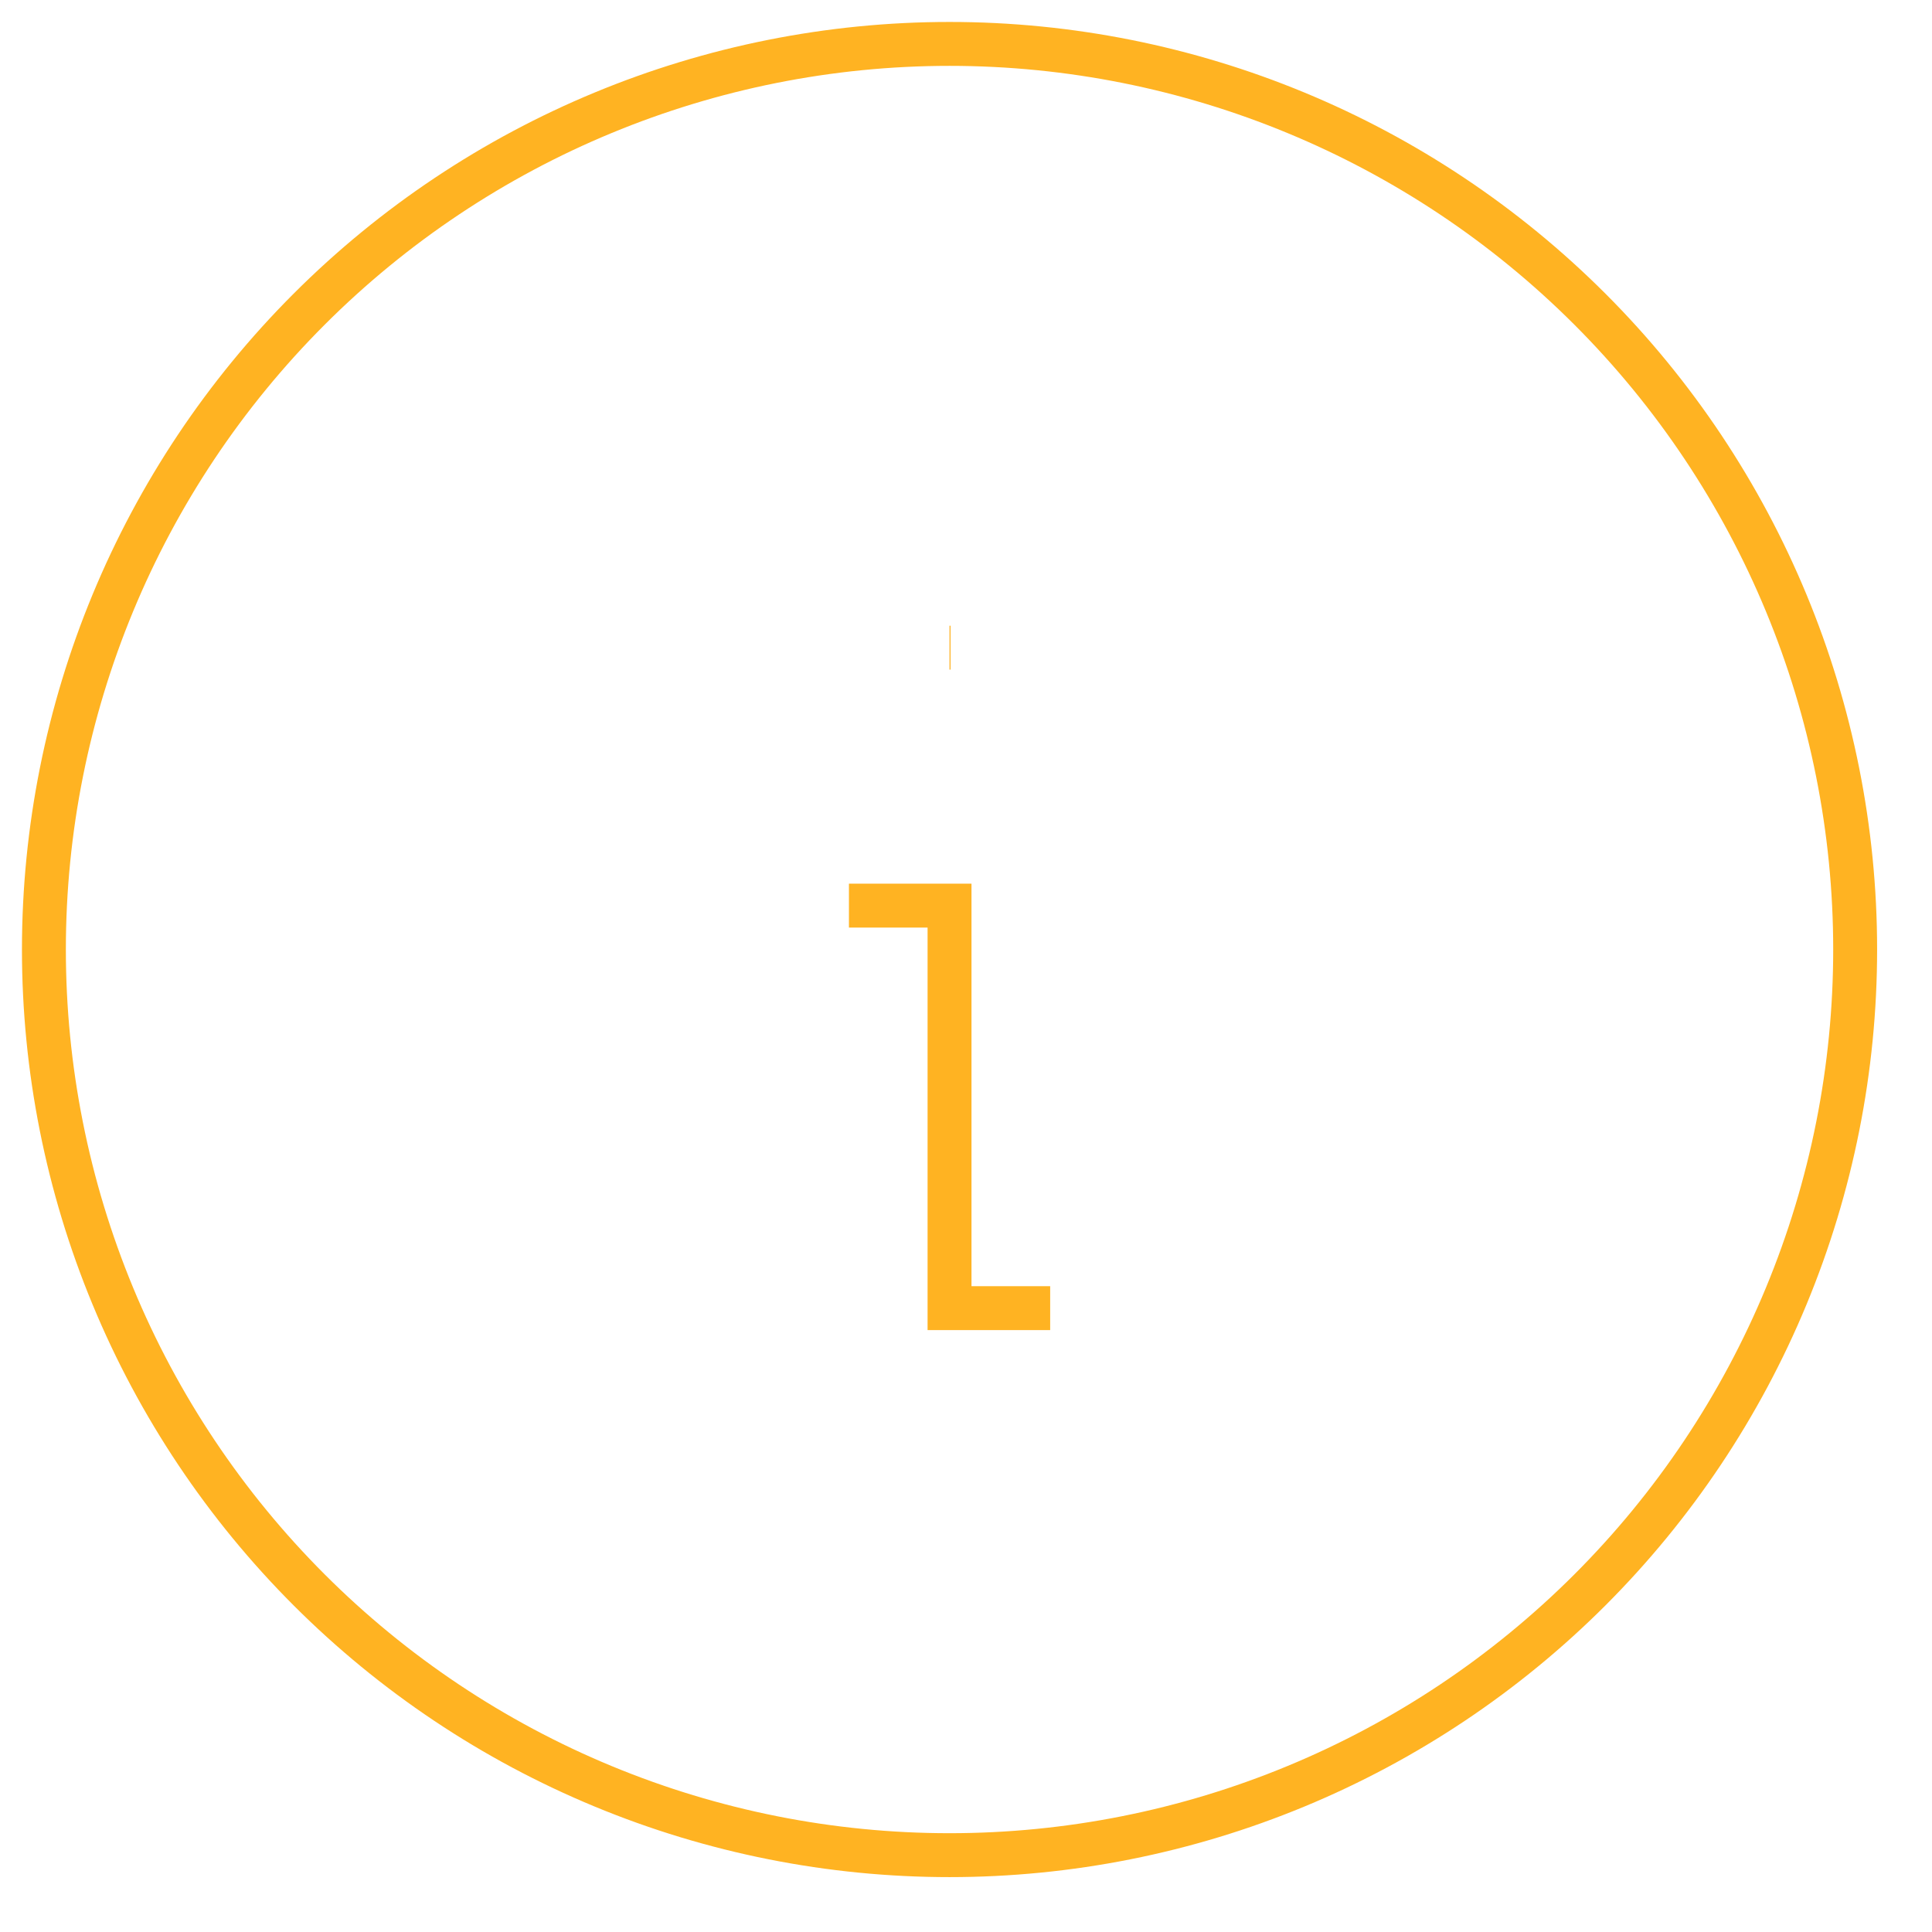 <svg width="44" height="44" viewBox="0 0 44 44" fill="none" xmlns="http://www.w3.org/2000/svg">
<path d="M21.625 14.75H21.648M1 21.625C1 24.334 1.533 27.015 2.57 29.518C3.606 32.02 5.126 34.294 7.041 36.209C8.956 38.124 11.23 39.644 13.732 40.68C16.235 41.717 18.916 42.25 21.625 42.25C24.334 42.25 27.015 41.717 29.518 40.68C32.02 39.644 34.294 38.124 36.209 36.209C38.124 34.294 39.644 32.02 40.68 29.518C41.717 27.015 42.25 24.334 42.25 21.625C42.25 16.155 40.077 10.909 36.209 7.041C32.341 3.173 27.095 1 21.625 1C16.155 1 10.909 3.173 7.041 7.041C3.173 10.909 1 16.155 1 21.625Z" stroke="#FFB322" strokeWidth="2" strokeLinecap="round" strokeLinejoin="round"/>
<path d="M19.334 20.625H21.625V29.792H23.917" stroke="#FFB322" strokeWidth="2" strokeLinecap="round" strokeLinejoin="round"/>
</svg>
